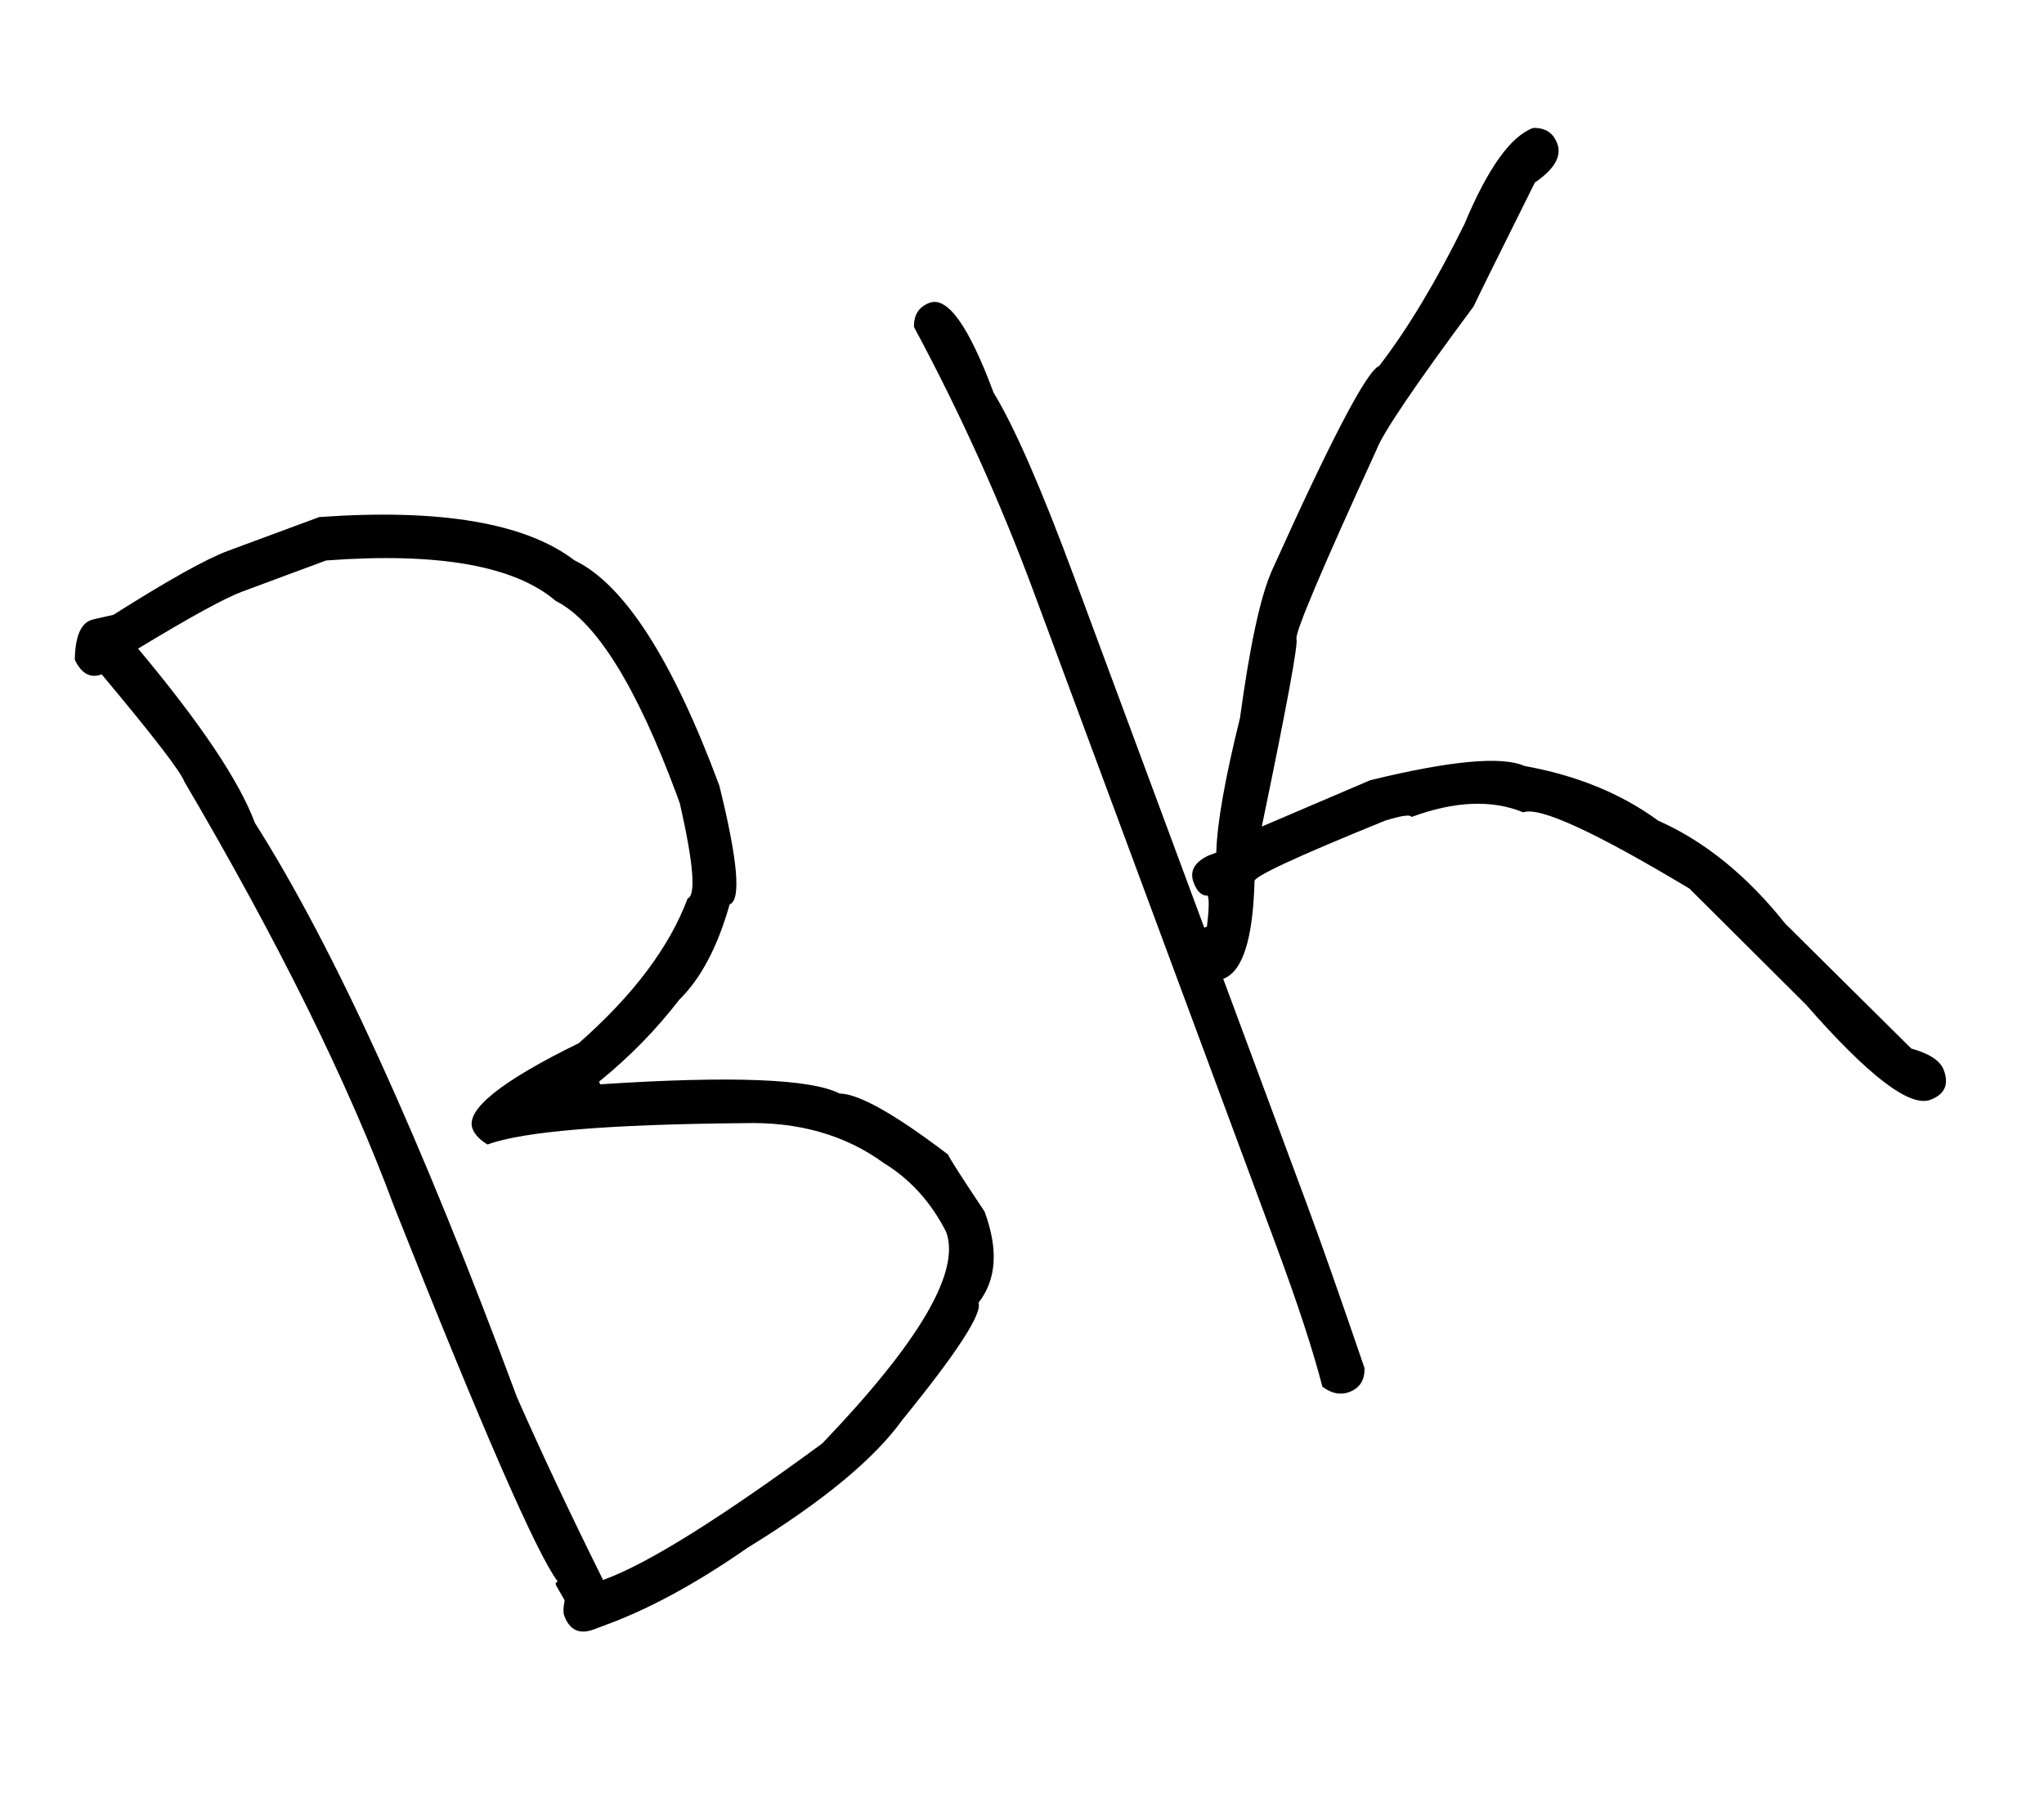 <?xml version="1.0" encoding="UTF-8"?> <svg xmlns="http://www.w3.org/2000/svg" width="25" height="22" viewBox="0 0 25 22" fill="none"> <path d="M2.784 6.738L3.905 6.323C5.384 6.218 6.425 6.394 7.026 6.852C7.634 7.145 8.225 8.064 8.798 9.607C9.025 10.523 9.067 11.007 8.924 11.06C8.778 11.577 8.573 11.966 8.307 12.227C8.024 12.594 7.698 12.927 7.328 13.227L7.34 13.26C8.939 13.155 9.915 13.192 10.27 13.373C10.502 13.375 10.944 13.623 11.596 14.119C11.612 14.163 11.761 14.395 12.042 14.816C12.213 15.277 12.189 15.649 11.968 15.931C12.017 16.062 11.707 16.54 11.037 17.363C10.695 17.84 10.064 18.362 9.143 18.928C8.527 19.357 7.955 19.669 7.428 19.864L7.263 19.926C7.087 19.991 6.967 19.936 6.902 19.76C6.887 19.721 6.889 19.658 6.906 19.57L6.8 19.385C6.792 19.363 6.799 19.348 6.821 19.34C6.561 18.993 5.894 17.465 4.821 14.757C4.261 13.246 3.405 11.514 2.255 9.559C2.208 9.433 1.871 8.996 1.244 8.247C1.106 8.298 0.997 8.239 0.915 8.069C0.919 7.793 0.984 7.631 1.11 7.584C1.132 7.576 1.224 7.554 1.386 7.519C2.054 7.097 2.52 6.836 2.784 6.738ZM1.689 7.932C2.452 8.843 2.928 9.553 3.118 10.064C4.079 11.576 5.147 13.918 6.323 17.087C6.634 17.791 6.985 18.535 7.376 19.321L7.409 19.309C7.937 19.113 8.819 18.561 10.057 17.652C11.246 16.411 11.752 15.548 11.572 15.065C11.388 14.702 11.133 14.421 10.81 14.223C10.338 13.879 9.766 13.716 9.092 13.735C7.435 13.75 6.392 13.837 5.963 13.996C5.867 13.938 5.805 13.873 5.779 13.802C5.693 13.571 6.127 13.223 7.079 12.757C7.743 12.173 8.187 11.584 8.41 10.988C8.514 10.95 8.483 10.561 8.315 9.824L8.279 9.725C7.784 8.39 7.29 7.598 6.798 7.349C6.294 6.918 5.358 6.752 3.989 6.854L2.967 7.233C2.753 7.312 2.327 7.545 1.689 7.932ZM11.37 3.703C11.589 3.622 11.85 3.988 12.152 4.801C12.407 5.219 12.736 5.971 13.139 7.059L14.729 11.344L14.762 11.332C14.787 11.129 14.79 11.003 14.772 10.953C14.697 10.956 14.64 10.902 14.599 10.792C14.548 10.655 14.608 10.545 14.777 10.464L14.876 10.427C14.886 10.067 14.983 9.519 15.166 8.782C15.285 7.907 15.413 7.309 15.551 6.99C16.281 5.369 16.72 4.531 16.868 4.476C17.218 4.021 17.566 3.442 17.912 2.739C18.197 2.058 18.476 1.667 18.751 1.565C18.899 1.56 18.998 1.624 19.047 1.756C19.104 1.909 19.013 2.068 18.773 2.232C18.318 3.145 18.068 3.65 18.023 3.748C17.306 4.713 16.911 5.298 16.836 5.5C16.166 6.962 15.839 7.733 15.857 7.814C15.879 7.874 15.738 8.639 15.433 10.108L16.76 9.541C17.74 9.302 18.369 9.244 18.645 9.367C19.281 9.481 19.826 9.703 20.28 10.035C20.849 10.287 21.367 10.707 21.835 11.295L23.377 12.823C23.6 12.884 23.733 12.973 23.775 13.088C23.84 13.264 23.785 13.384 23.609 13.45C23.357 13.543 22.851 13.156 22.091 12.288L20.664 10.867C19.506 10.172 18.828 9.861 18.631 9.934C18.247 9.777 17.792 9.796 17.264 9.991C17.252 9.958 17.145 9.973 16.943 10.035C15.857 10.476 15.324 10.724 15.344 10.778C15.325 11.486 15.198 11.883 14.961 11.97L16.001 14.772C16.162 15.206 16.391 15.858 16.689 16.729C16.694 16.877 16.631 16.976 16.499 17.025C16.394 17.063 16.286 17.041 16.174 16.958C16.061 16.518 15.871 15.939 15.604 15.219L12.645 7.243C12.233 6.133 11.745 5.052 11.179 3.999C11.175 3.851 11.238 3.752 11.37 3.703Z" fill="black"></path> </svg> 